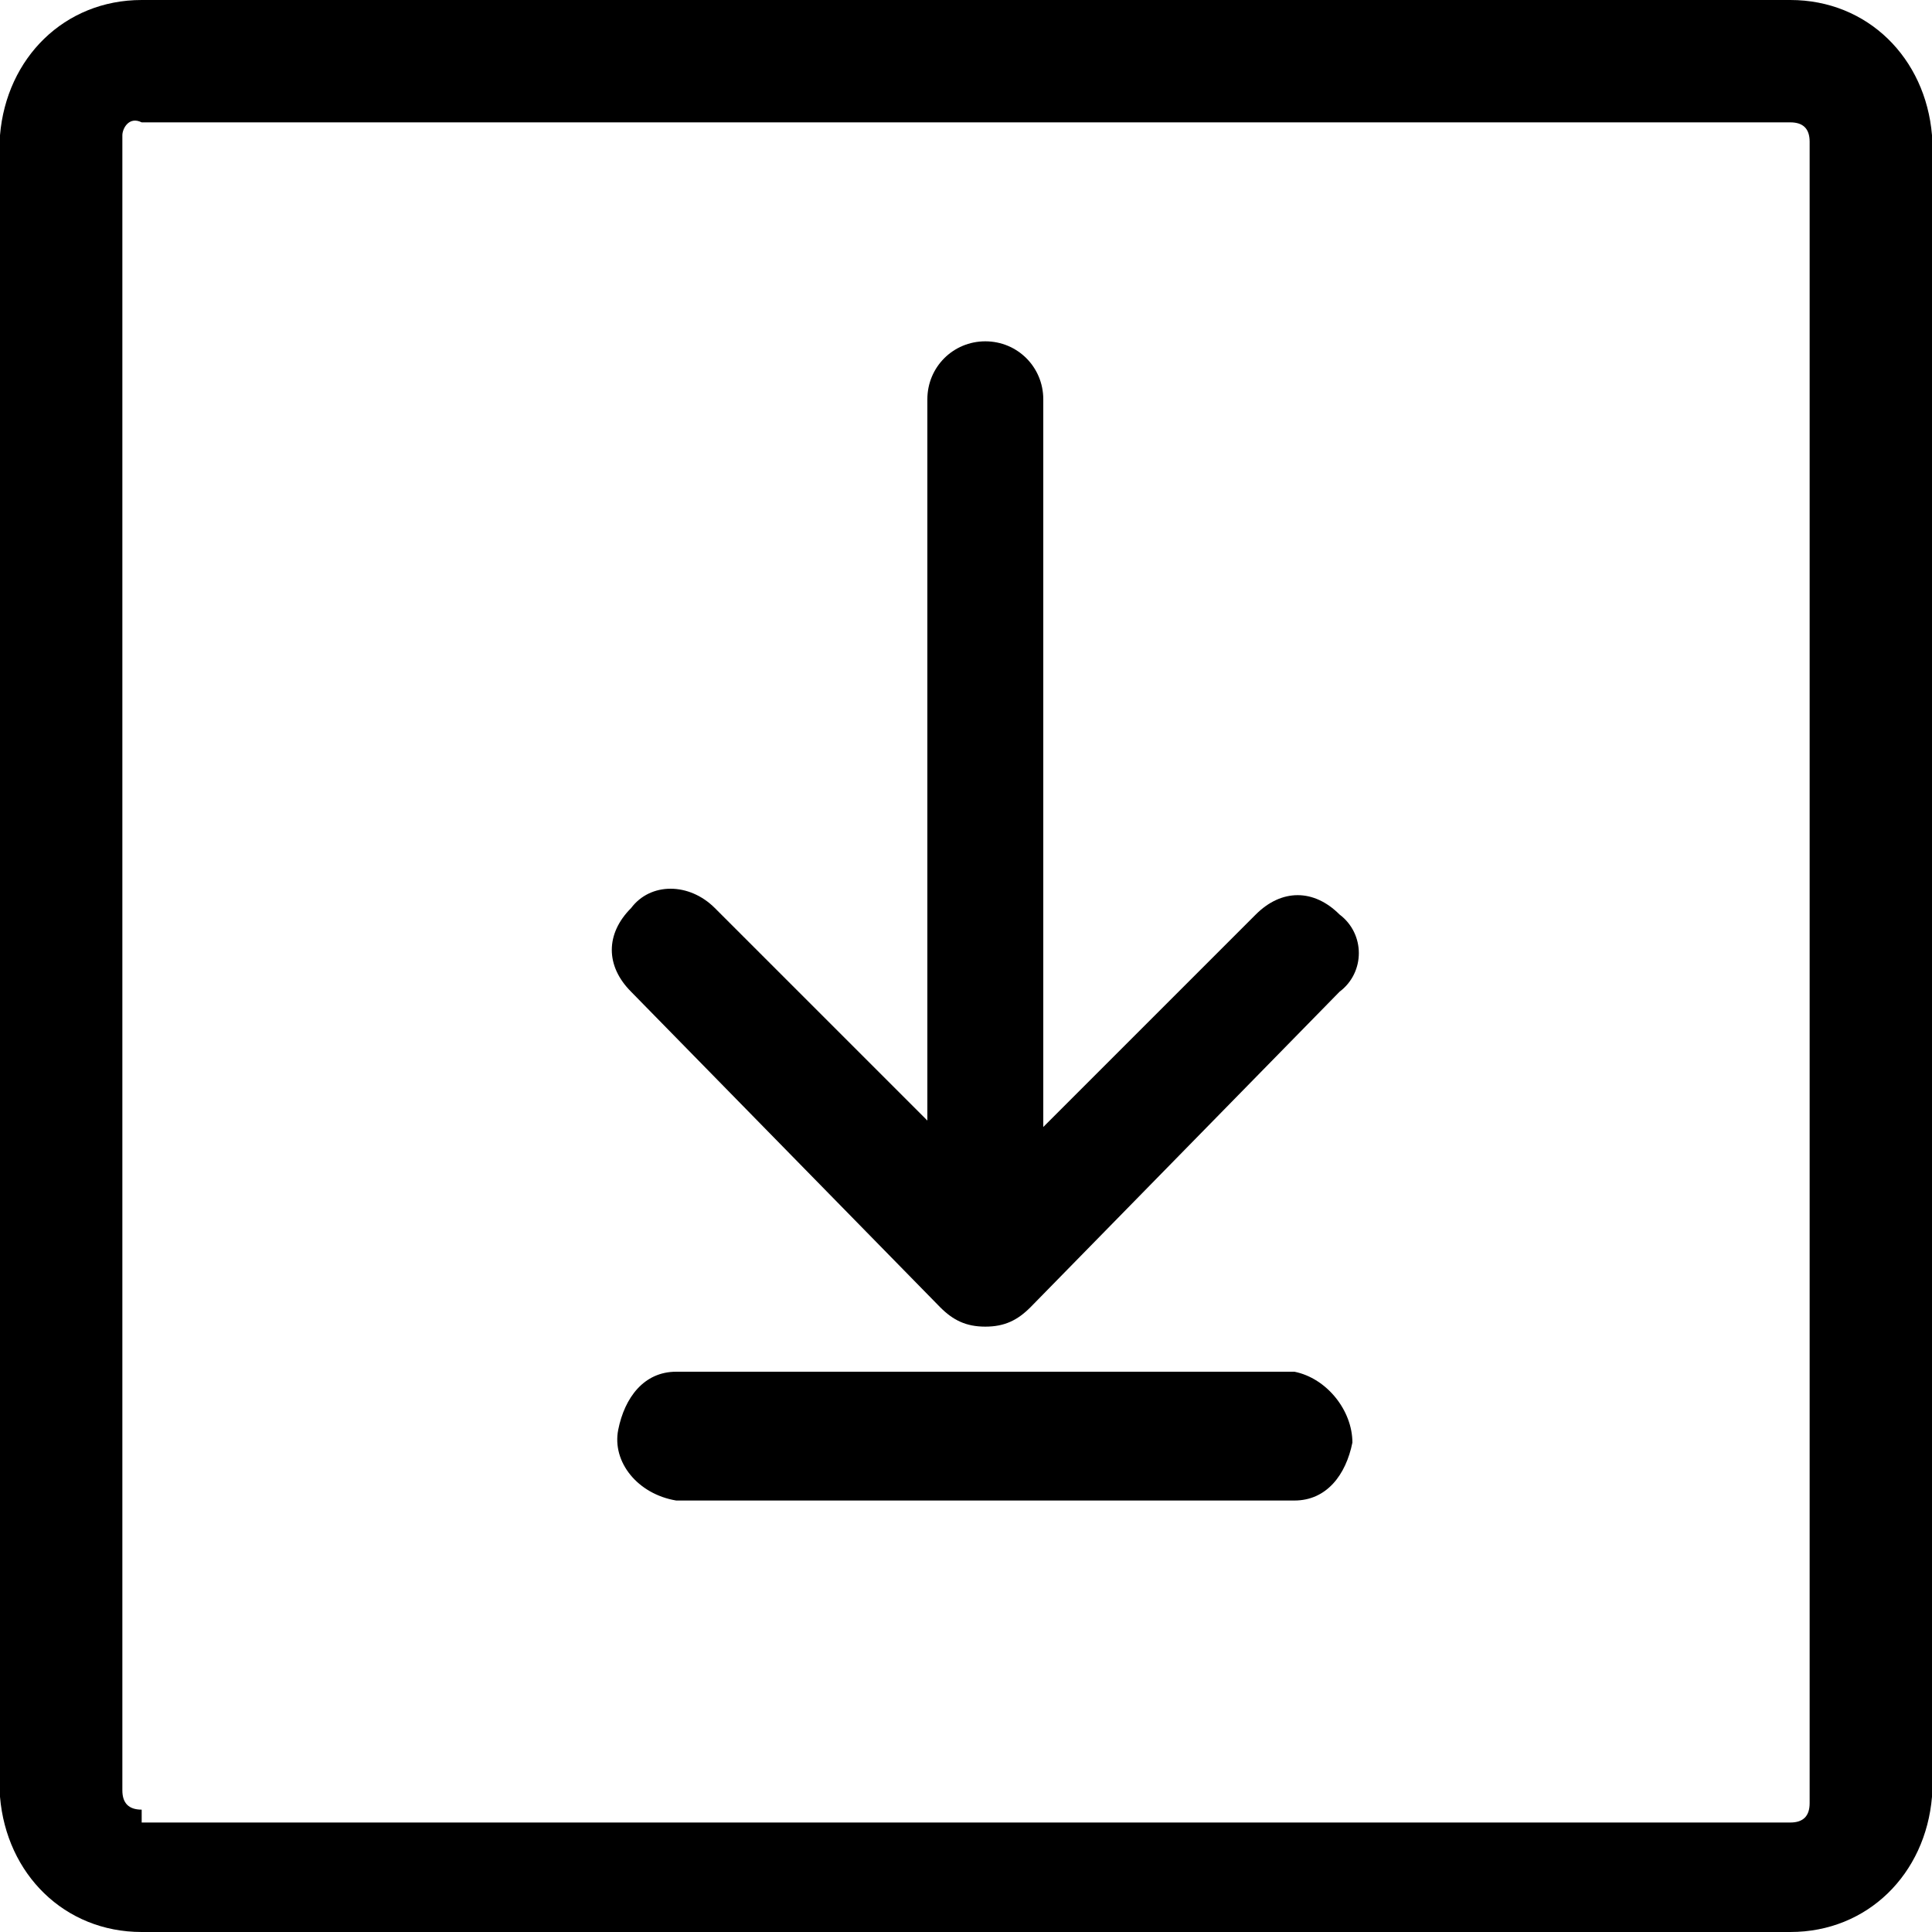 <svg xmlns="http://www.w3.org/2000/svg" viewBox="0 0 30 30" fill="currentColor">
<path d="M20.8,14.2c-0.4-0.4-0.9-0.4-1.3,0l-3.3,3.3V6.2c0,0,0,0,0,0c0-0.5-0.4-0.9-0.9-0.9
	c-0.5,0-0.9,0.4-0.9,0.9v11.2l-3.3-3.3c-0.4-0.4-1-0.4-1.3,0c-0.4,0.4-0.4,0.9,0,1.3l4.8,4.9c0.2,0.2,0.4,0.3,0.7,0.3
	c0.3,0,0.5-0.1,0.7-0.3l4.8-4.9C21.2,15.1,21.2,14.5,20.8,14.2C20.8,14.2,20.8,14.2,20.8,14.2z"/>
<path d="M27.8,0H2.2C1,0,0.1,0.9,0,2.1v25.8C0.1,29.1,1,30,2.2,30h25.6c1.2,0,2.1-0.9,2.2-2.1V2.1
	C29.9,0.9,29,0,27.8,0z M2.2,28.1c-0.2,0-0.3-0.1-0.3-0.3c0,0,0,0,0,0V2.1C1.9,2,2,1.8,2.2,1.9c0,0,0,0,0,0h25.6
	c0.2,0,0.3,0.1,0.3,0.3c0,0,0,0,0,0v25.8c0,0.2-0.1,0.3-0.3,0.3c0,0,0,0,0,0v0H2.2z"/>
<path d="M20.1,21.3h-9.6c-0.5,0-0.8,0.4-0.9,0.9c-0.1,0.5,0.3,1,0.9,1.1h9.6c0.5,0,0.8-0.4,0.9-0.9
	C21,21.9,20.6,21.4,20.1,21.3z"/>
</svg>
